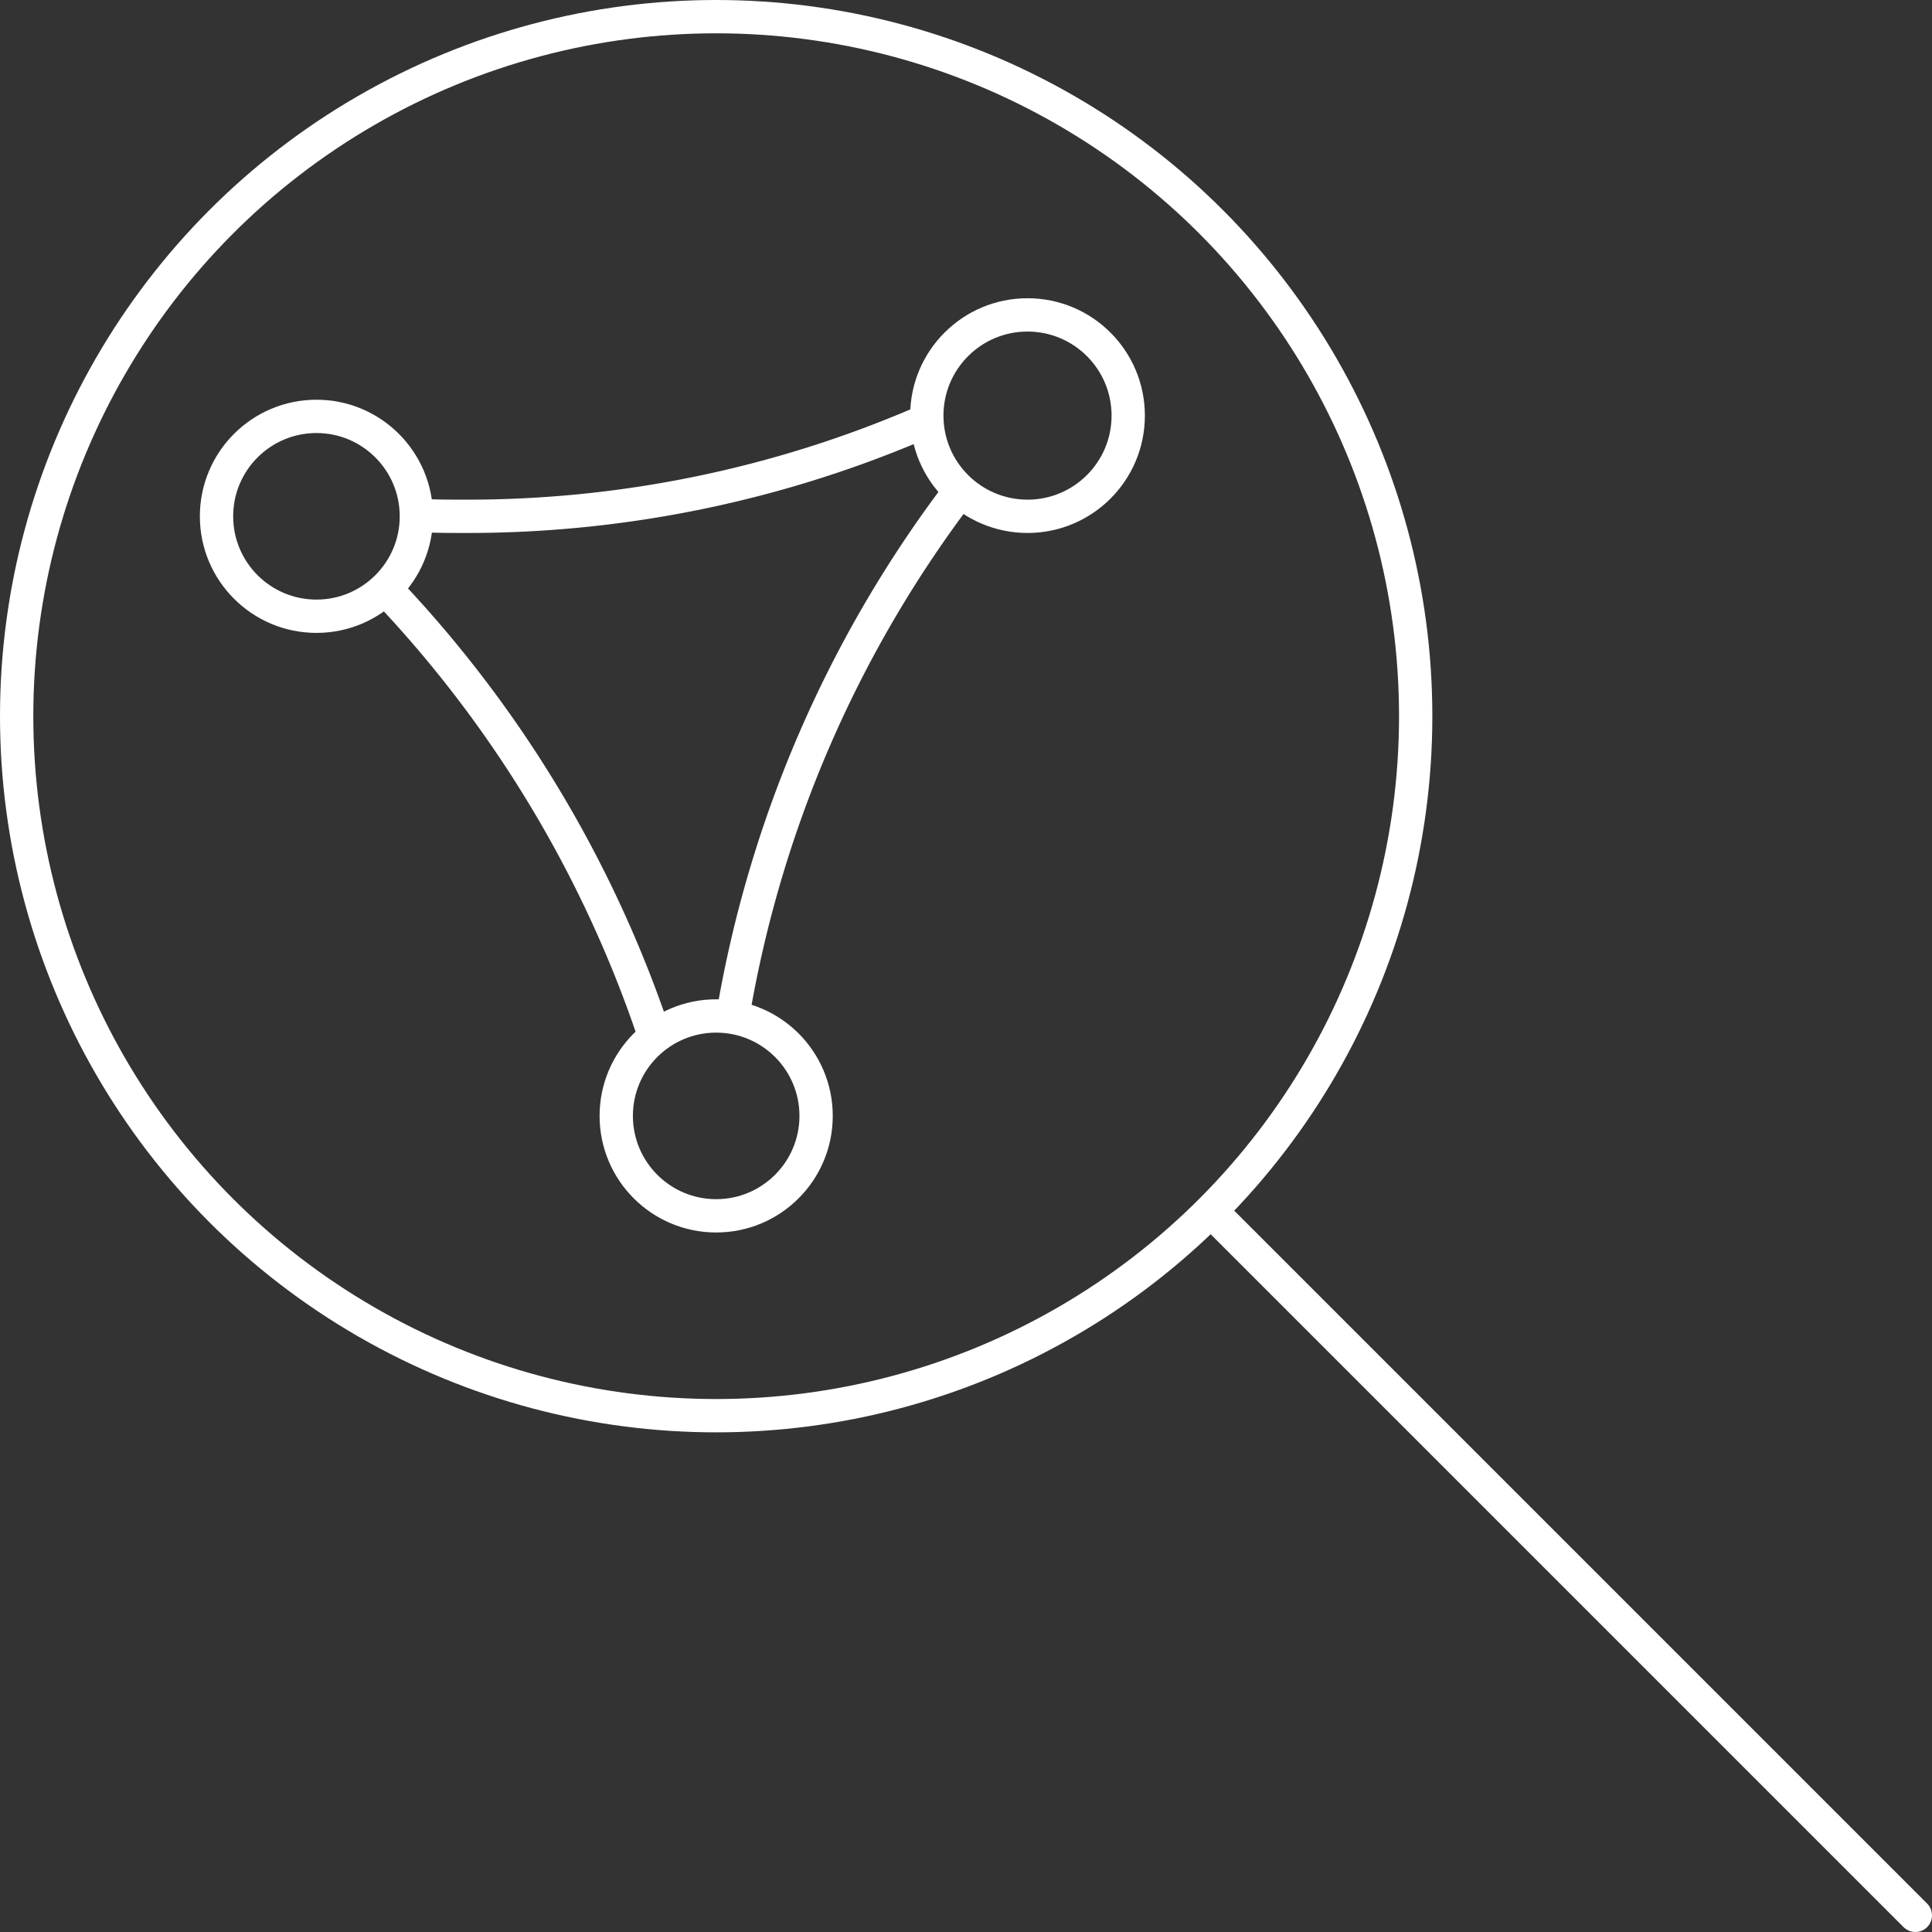<svg id="Layer_1" data-name="Layer 1" xmlns="http://www.w3.org/2000/svg" viewBox="0 0 174 174"><rect x="0" y="0" width="174" height="174" fill="#333333" stroke="none"/><defs><style>.cls-1,.cls-2,.cls-3{fill:none;stroke:#fff;stroke-width:3px;}.cls-1,.cls-2{stroke-miterlimit:10;}.cls-2,.cls-3{stroke-linecap:round;}.cls-3{stroke-linejoin:round;}</style></defs><path class="cls-1" d="M20.66-19.24A103.17,103.17,0,0,1-20.82-10.6c-1.56,0-3.11,0-4.65-.1" transform="translate(62.82 57.1)"/><path class="cls-1" d="M3.2,34.25A107.48,107.48,0,0,1,23.67-12.92" transform="translate(62.82 57.1)"/><path class="cls-1" d="M-27.94-3.9A108,108,0,0,1-3.93,36" transform="translate(62.82 57.1)"/><circle class="cls-2" cx="64.5" cy="64.5" r="63"/><line class="cls-3" x1="109.5" y1="109.5" x2="172.5" y2="172.5"/><circle class="cls-1" cx="28.5" cy="46.5" r="9"/><circle class="cls-1" cx="92.54" cy="37.43" r="9.07"/><circle class="cls-1" cx="64.5" cy="100.5" r="9"/></svg>